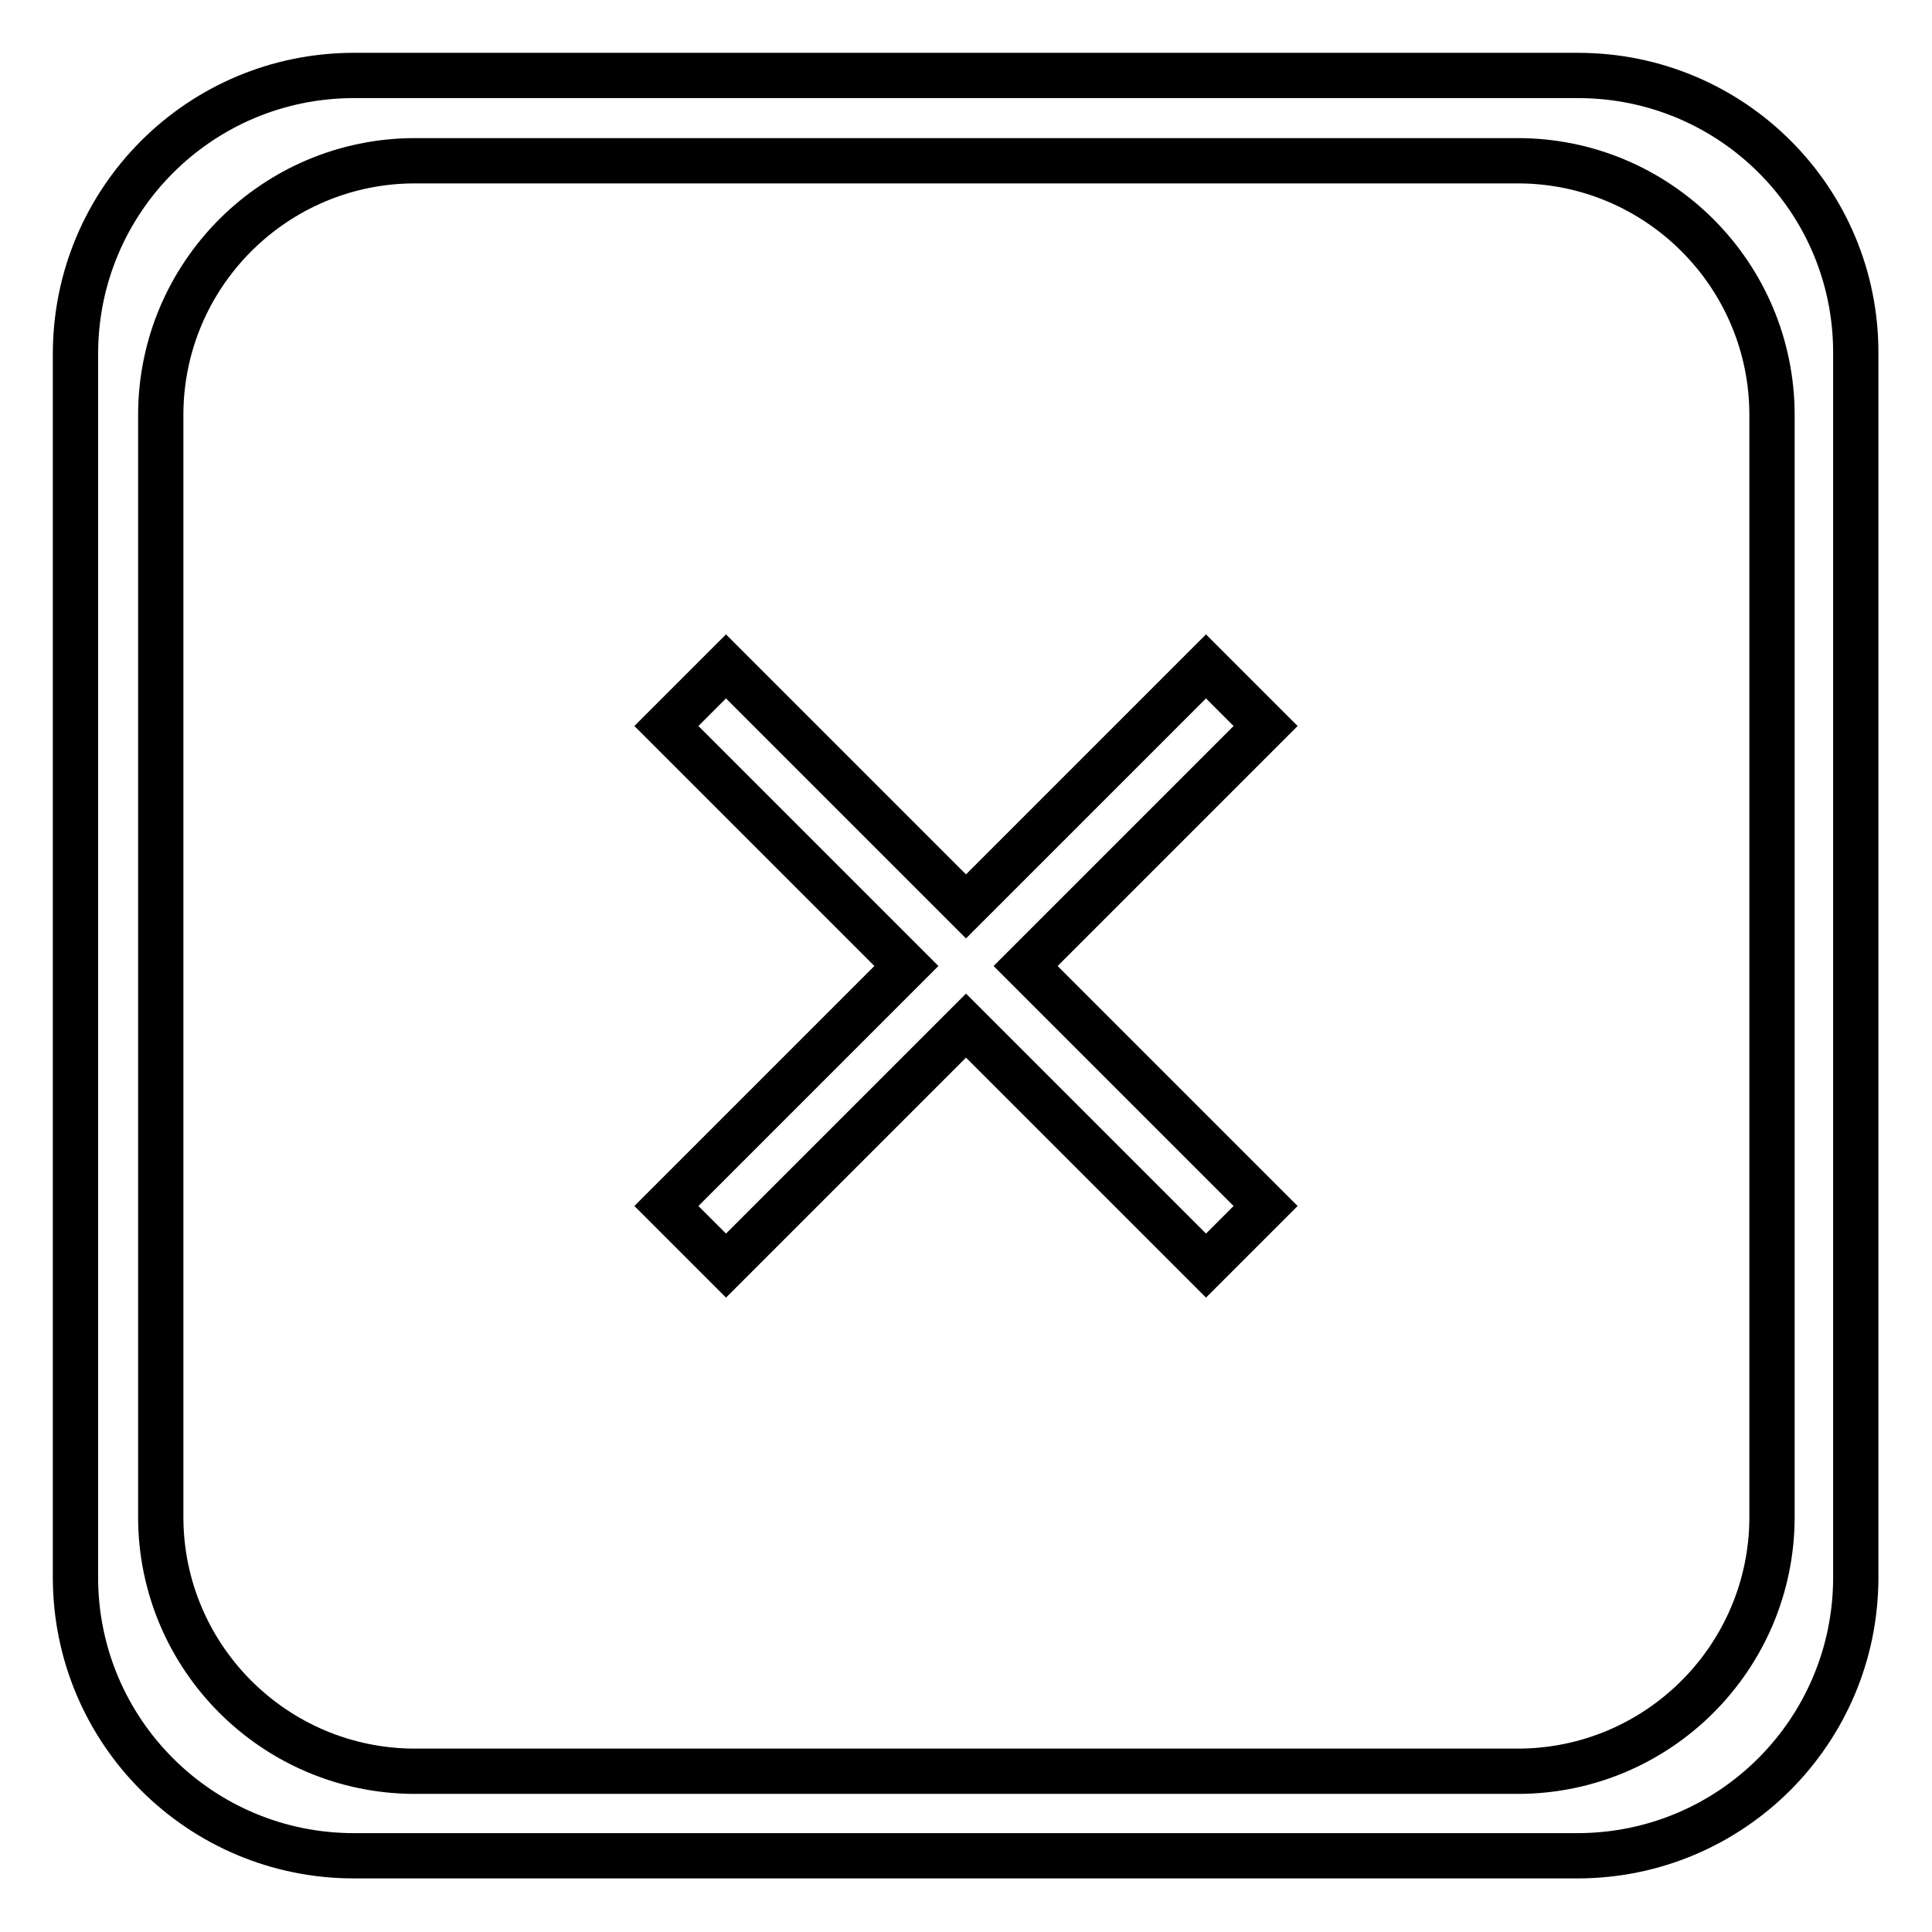 <?xml version="1.0" encoding="utf-8"?>
<!-- Svg Vector Icons : http://www.onlinewebfonts.com/icon -->
<!DOCTYPE svg PUBLIC "-//W3C//DTD SVG 1.1//EN" "http://www.w3.org/Graphics/SVG/1.1/DTD/svg11.dtd">
<svg version="1.1" xmlns="http://www.w3.org/2000/svg" xmlns:xlink="http://www.w3.org/1999/xlink" x="0px" y="0px" viewBox="0 0 256 256" enable-background="new 0 0 256 256" xml:space="preserve">
<g><g><path stroke-width="6" fill-opacity="0" stroke="#000000"  d="M209.1,10H46.9C26.5,10,10,26.5,10,46.9v162.1c0,20.4,16.5,36.9,36.9,36.9h162.1c20.4,0,36.9-16.5,36.9-36.9V46.9C246,26.5,229.5,10,209.1,10z M234.8,201c0,18.6-15.1,33.7-33.7,33.7H55c-18.6,0-33.7-15.1-33.7-33.7V55c0-18.6,15.1-33.7,33.7-33.7h146.1c18.6,0,33.7,15.1,33.7,33.7L234.8,201L234.8,201z M159.8,88.3L128,120.1L96.2,88.3l-7.9,7.9l31.8,31.8l-31.8,31.8l7.9,7.9l31.8-31.8l31.8,31.8l7.9-7.9L135.9,128l31.8-31.8L159.8,88.3z"/></g></g>
</svg>